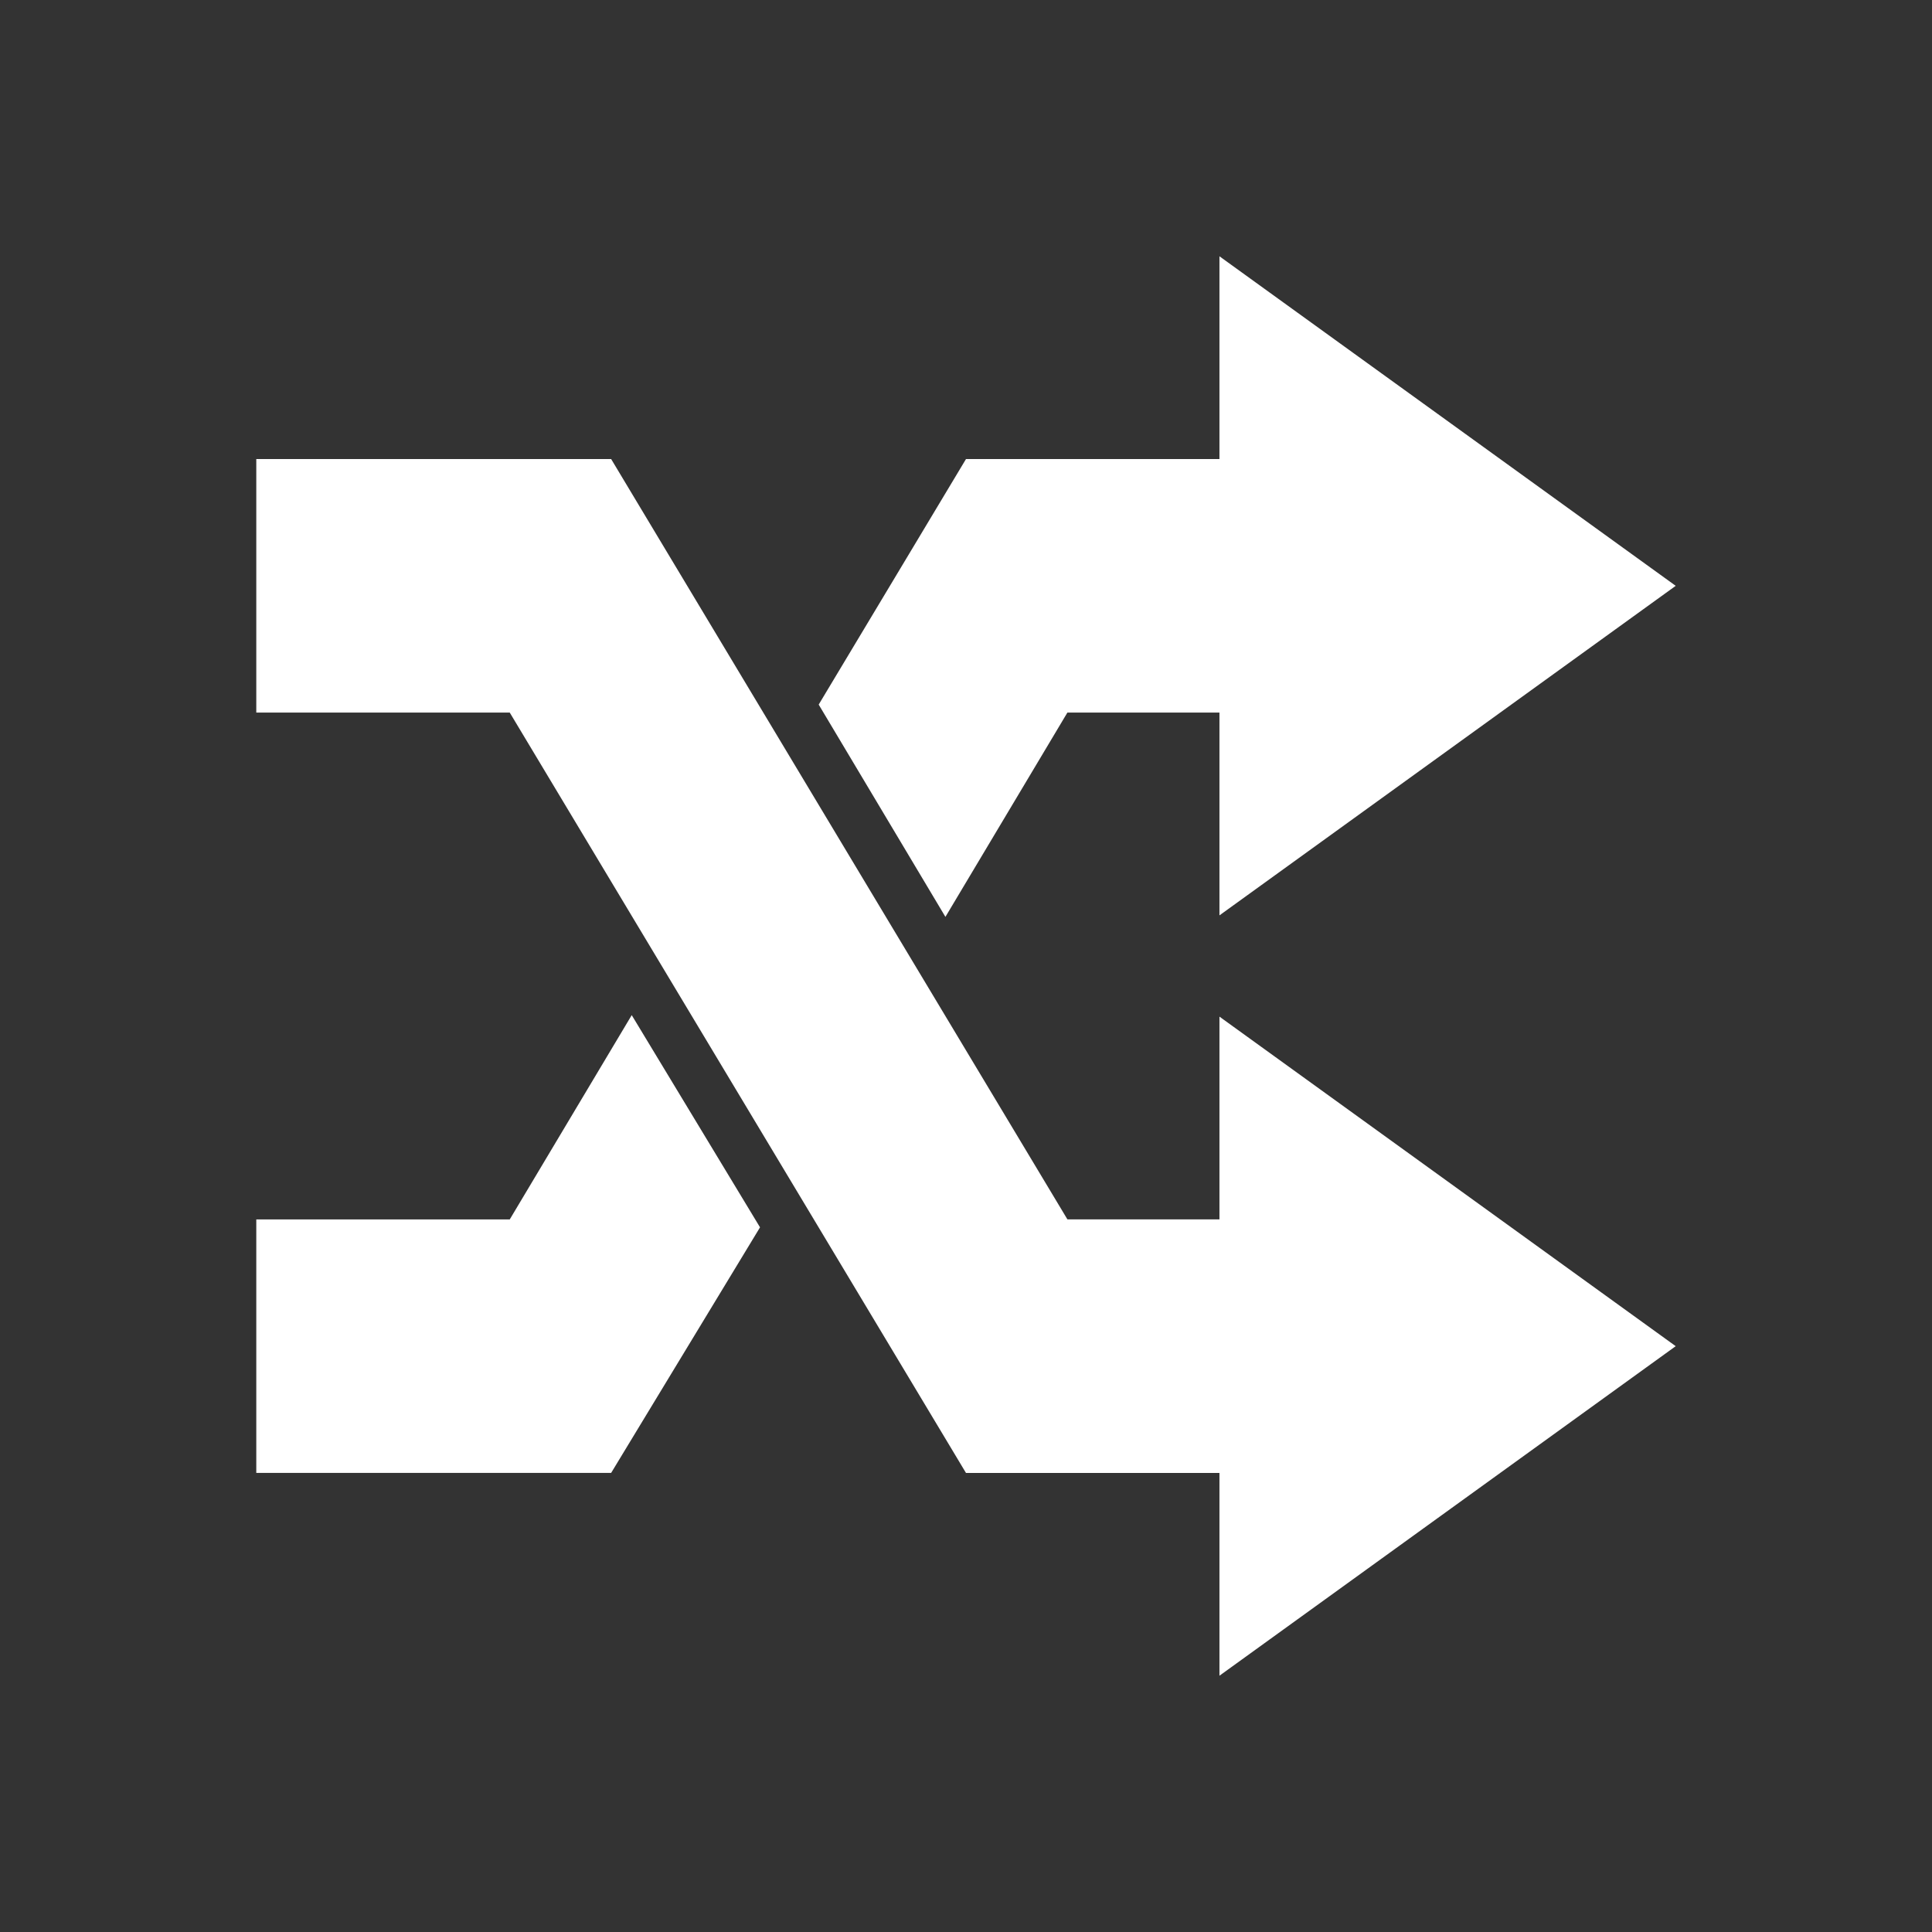 <?xml version="1.0" encoding="UTF-8"?>
<svg xmlns="http://www.w3.org/2000/svg" id="Layer_1" data-name="Layer 1" viewBox="0 0 245 245">
  <rect x="0" y="0" width="245" height="245" fill="#333333" stroke="none"/>
  <defs>
    <style>.cls-1{fill:#fff;}</style>
  </defs>
  <title>Fieldreach - Decision Making</title>
  <path class="cls-1" d="M64.64 154.64H32.5v32.14h45l18.88-31.14-16.27-26.91zM32.5 58.21v32.15h32.14l57.86 96.43h32.14v25.71l57.86-41.79-57.86-41.79v25.71h-19.28L77.5 58.21zM154.64 32.5v25.71H122.5l-18.68 31.14 16.07 26.92 15.47-25.91h19.28v25.72l57.86-41.79z"></path>
</svg>

